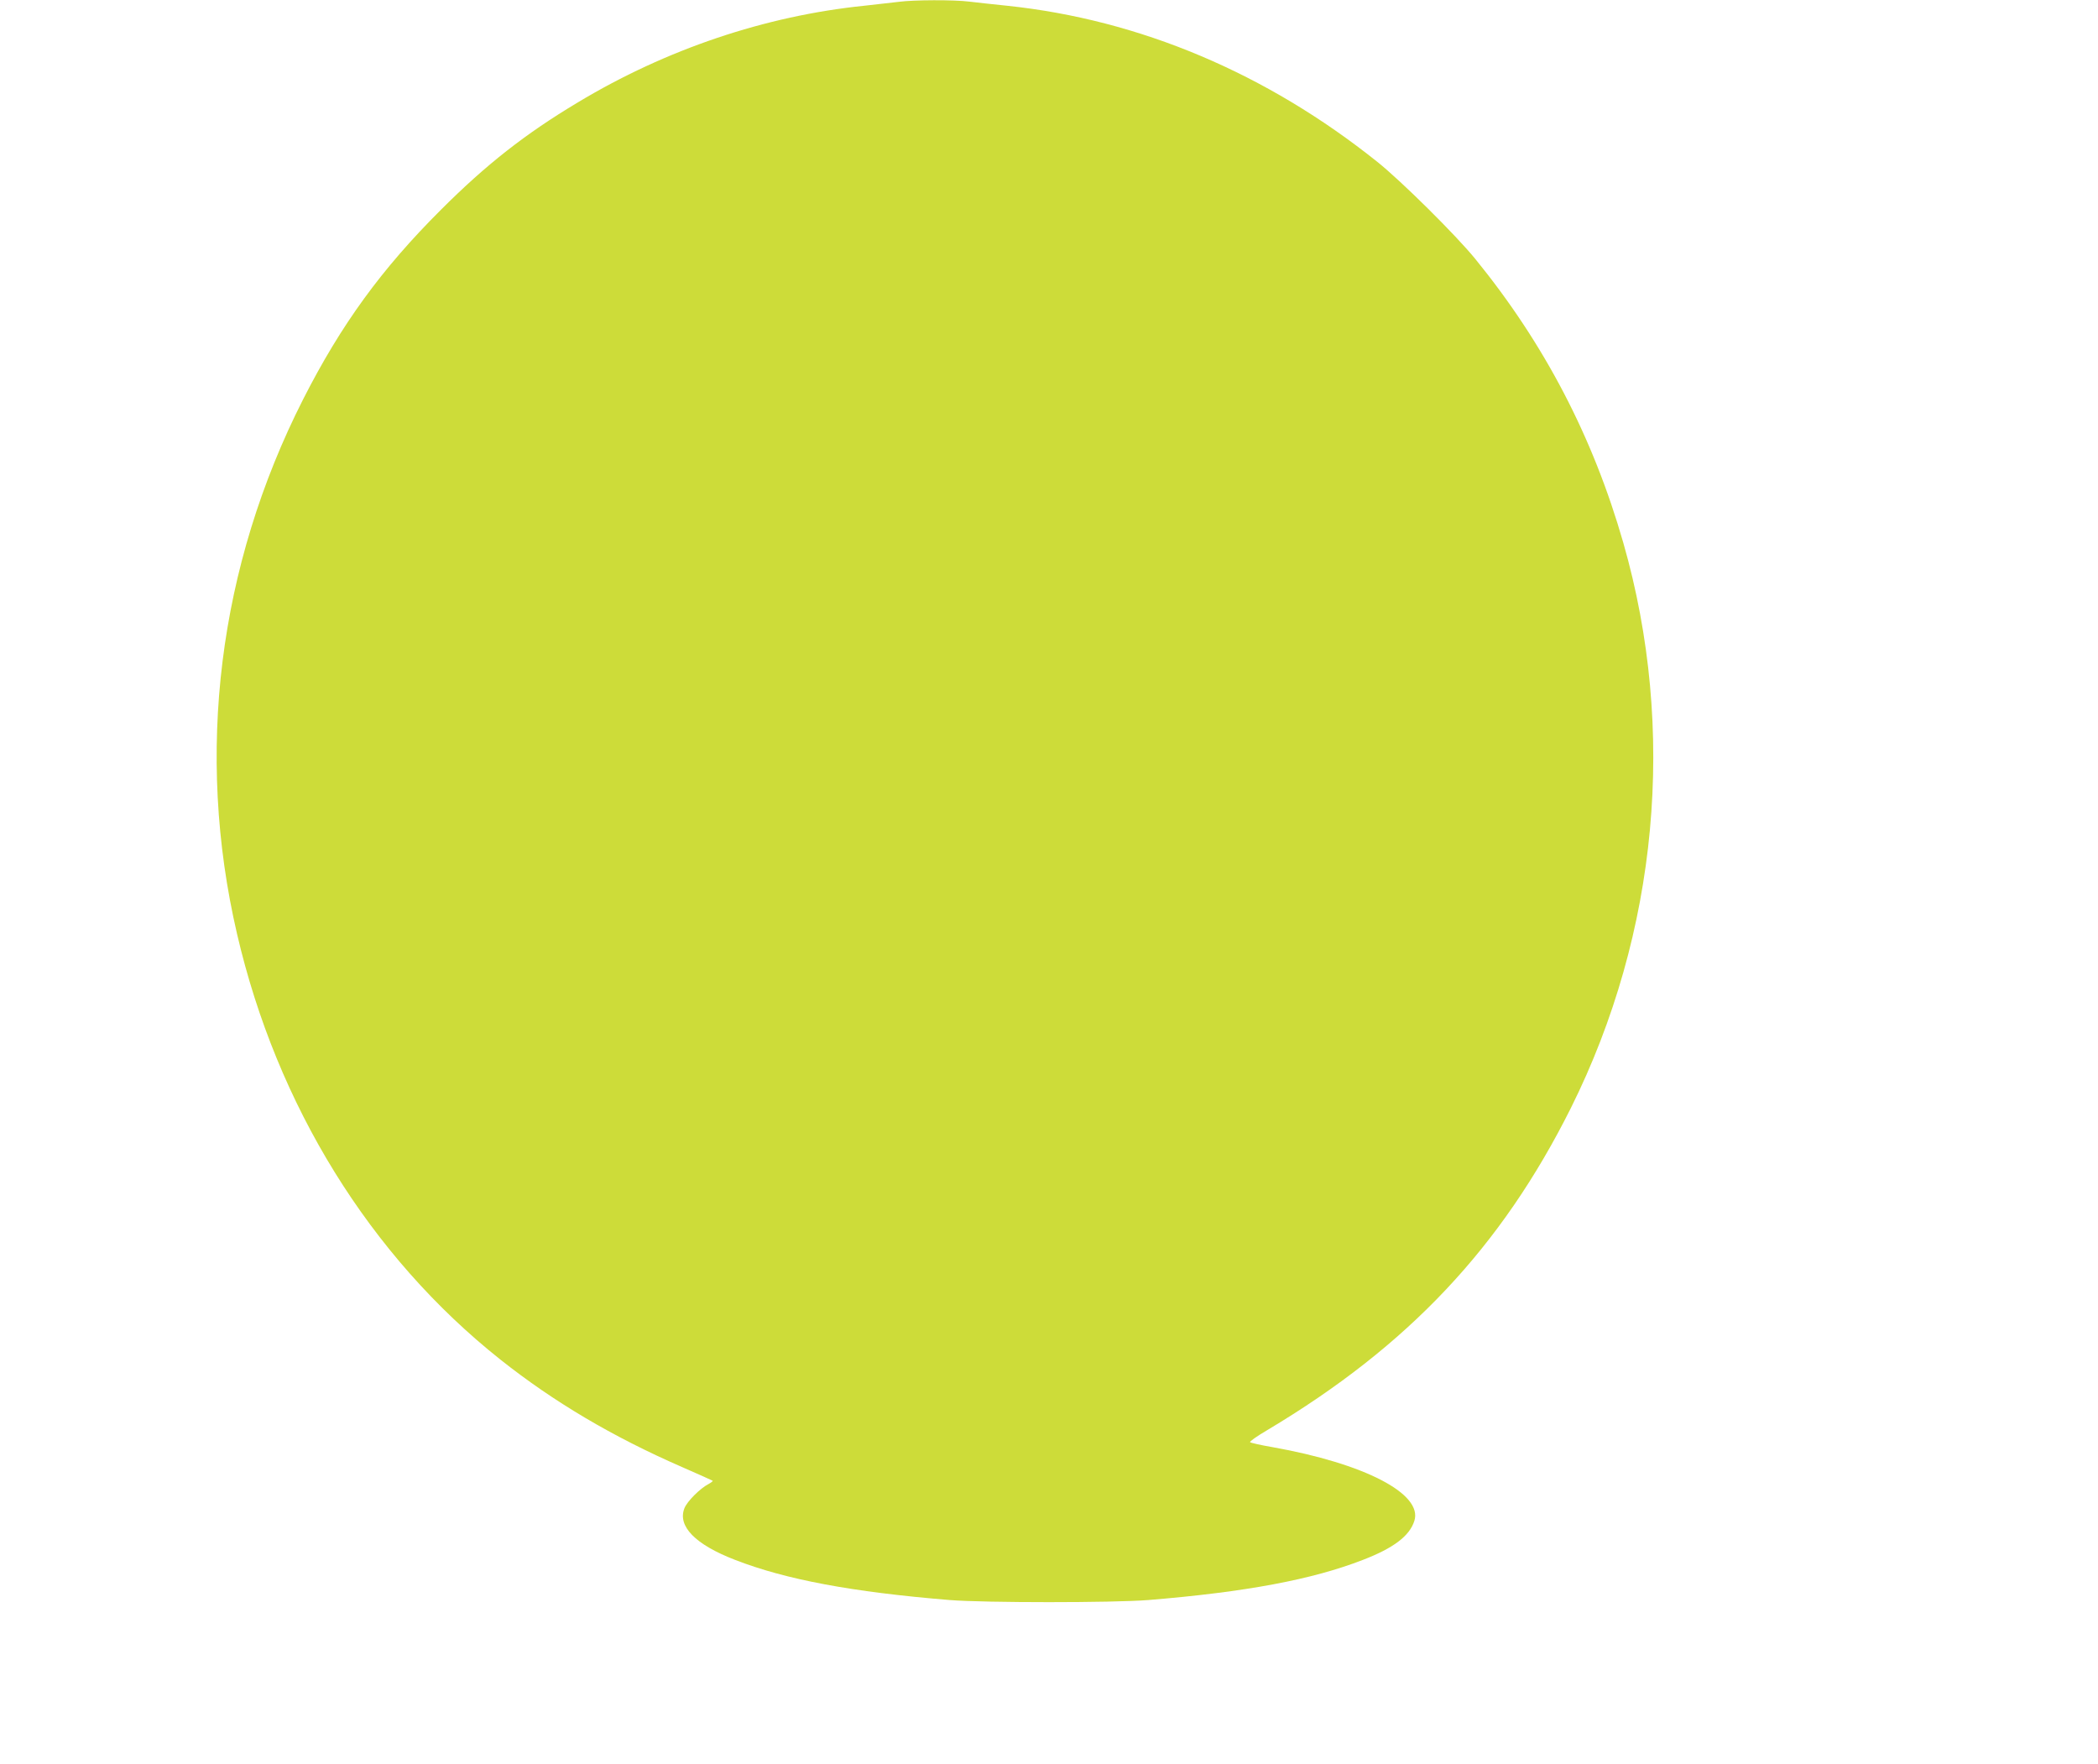 <?xml version="1.0" standalone="no"?>
<!DOCTYPE svg PUBLIC "-//W3C//DTD SVG 20010904//EN"
 "http://www.w3.org/TR/2001/REC-SVG-20010904/DTD/svg10.dtd">
<svg version="1.0" xmlns="http://www.w3.org/2000/svg"
 width="1280pt" height="1076pt" viewBox="0 0 1280 1076"
 preserveAspectRatio="xMidYMid meet">
<g transform="translate(0,1076) scale(0.1,-0.1)"
fill="#cddc39" stroke="none">
<path d="M5485 10749 c-33 -4 -128 -15 -212 -24 -605 -62 -1210 -266 -1748
-590 -321 -192 -560 -380 -835 -655 -362 -361 -608 -699 -840 -1155 -518
-1020 -660 -2160 -404 -3262 243 -1048 811 -1966 1607 -2598 324 -257 683
-470 1107 -655 101 -44 185 -82 188 -84 2 -3 -9 -11 -25 -20 -52 -27 -130
-105 -147 -147 -44 -110 65 -222 309 -316 309 -120 713 -196 1310 -245 215
-17 995 -17 1210 0 597 49 1001 125 1310 245 187 72 285 146 314 238 53 165
-304 350 -866 450 -70 12 -132 26 -136 30 -5 4 42 37 105 74 861 514 1428
1117 1852 1965 532 1068 647 2307 320 3448 -185 646 -482 1215 -903 1732 -117
144 -450 474 -596 591 -677 542 -1451 869 -2261 954 -82 8 -185 20 -229 25
-93 12 -343 11 -430 -1z"/>
</g>
</svg>
